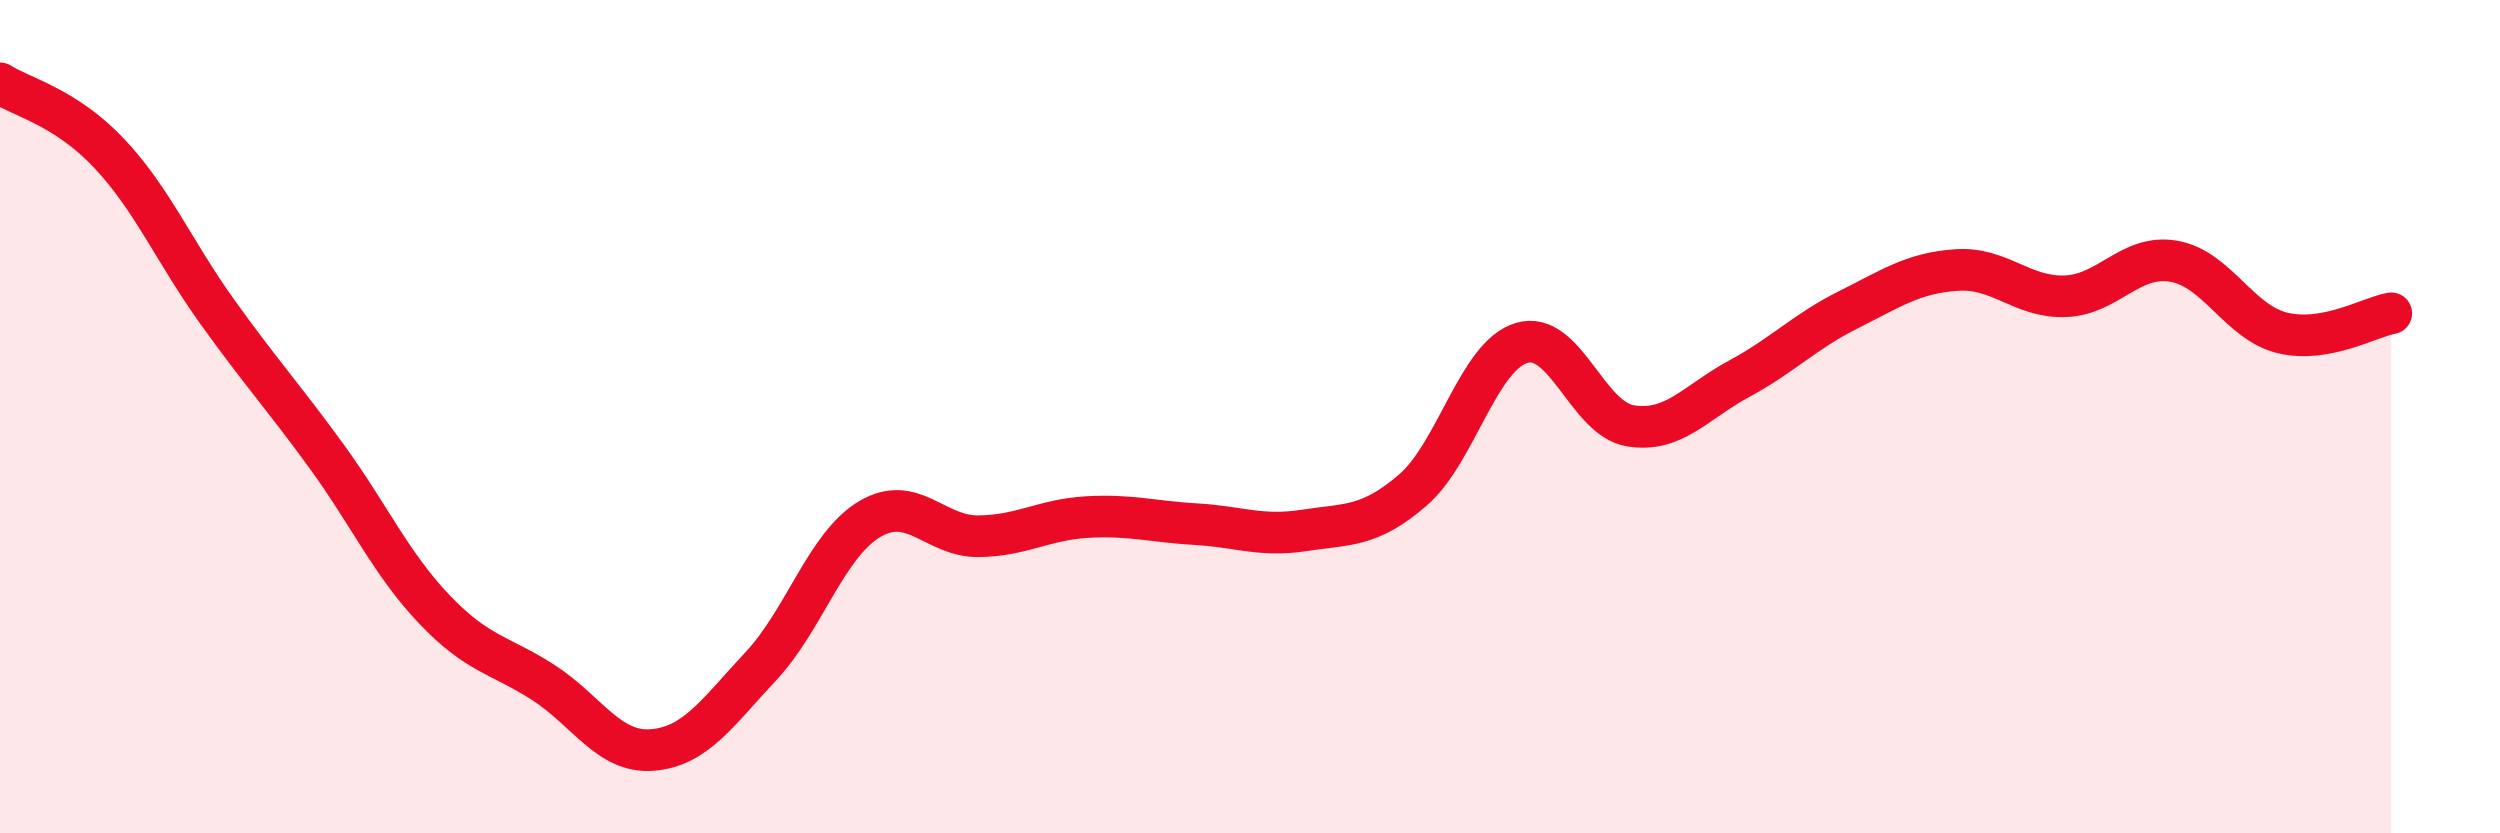 
    <svg width="60" height="20" viewBox="0 0 60 20" xmlns="http://www.w3.org/2000/svg">
      <path
        d="M 0,2 C 0.52,2.33 1.57,2.57 2.61,3.67 C 3.65,4.77 4.18,6.04 5.22,7.49 C 6.26,8.94 6.79,9.51 7.83,10.94 C 8.87,12.37 9.39,13.54 10.43,14.63 C 11.47,15.72 12,15.71 13.04,16.38 C 14.08,17.05 14.61,18.08 15.65,18 C 16.69,17.92 17.22,17.1 18.26,15.99 C 19.3,14.88 19.83,13.08 20.87,12.46 C 21.91,11.84 22.44,12.88 23.48,12.87 C 24.52,12.86 25.05,12.47 26.09,12.41 C 27.13,12.35 27.66,12.52 28.7,12.58 C 29.74,12.64 30.26,12.89 31.3,12.73 C 32.34,12.57 32.87,12.66 33.91,11.76 C 34.95,10.86 35.48,8.54 36.52,8.23 C 37.56,7.92 38.09,10.05 39.13,10.22 C 40.17,10.39 40.7,9.65 41.74,9.09 C 42.78,8.53 43.31,7.96 44.35,7.44 C 45.39,6.92 45.92,6.55 46.96,6.48 C 48,6.41 48.53,7.15 49.57,7.11 C 50.61,7.07 51.13,6.09 52.17,6.27 C 53.21,6.45 53.74,7.74 54.78,7.99 C 55.82,8.24 56.87,7.61 57.39,7.52L57.39 20L0 20Z"
        fill="#EB0A25"
        opacity="0.1"
        stroke-linecap="round"
        stroke-linejoin="round"
      />
      <path
        d="M 0,2 C 0.52,2.33 1.57,2.57 2.61,3.67 C 3.65,4.77 4.18,6.04 5.22,7.49 C 6.26,8.94 6.79,9.51 7.83,10.94 C 8.87,12.37 9.39,13.54 10.43,14.63 C 11.47,15.72 12,15.71 13.04,16.38 C 14.08,17.05 14.61,18.08 15.65,18 C 16.69,17.92 17.22,17.1 18.26,15.99 C 19.3,14.88 19.83,13.08 20.87,12.46 C 21.91,11.84 22.44,12.88 23.48,12.87 C 24.52,12.86 25.05,12.47 26.09,12.41 C 27.13,12.35 27.66,12.52 28.7,12.58 C 29.74,12.64 30.26,12.89 31.3,12.73 C 32.34,12.57 32.87,12.66 33.91,11.76 C 34.95,10.86 35.48,8.54 36.52,8.23 C 37.56,7.92 38.09,10.05 39.13,10.22 C 40.17,10.39 40.7,9.65 41.74,9.09 C 42.78,8.53 43.31,7.96 44.35,7.44 C 45.39,6.92 45.92,6.55 46.96,6.48 C 48,6.41 48.53,7.15 49.57,7.11 C 50.61,7.07 51.13,6.09 52.17,6.27 C 53.21,6.45 53.74,7.74 54.78,7.99 C 55.82,8.24 56.87,7.61 57.39,7.52"
        stroke="#EB0A25"
        stroke-width="1"
        fill="none"
        stroke-linecap="round"
        stroke-linejoin="round"
      />
    </svg>
  